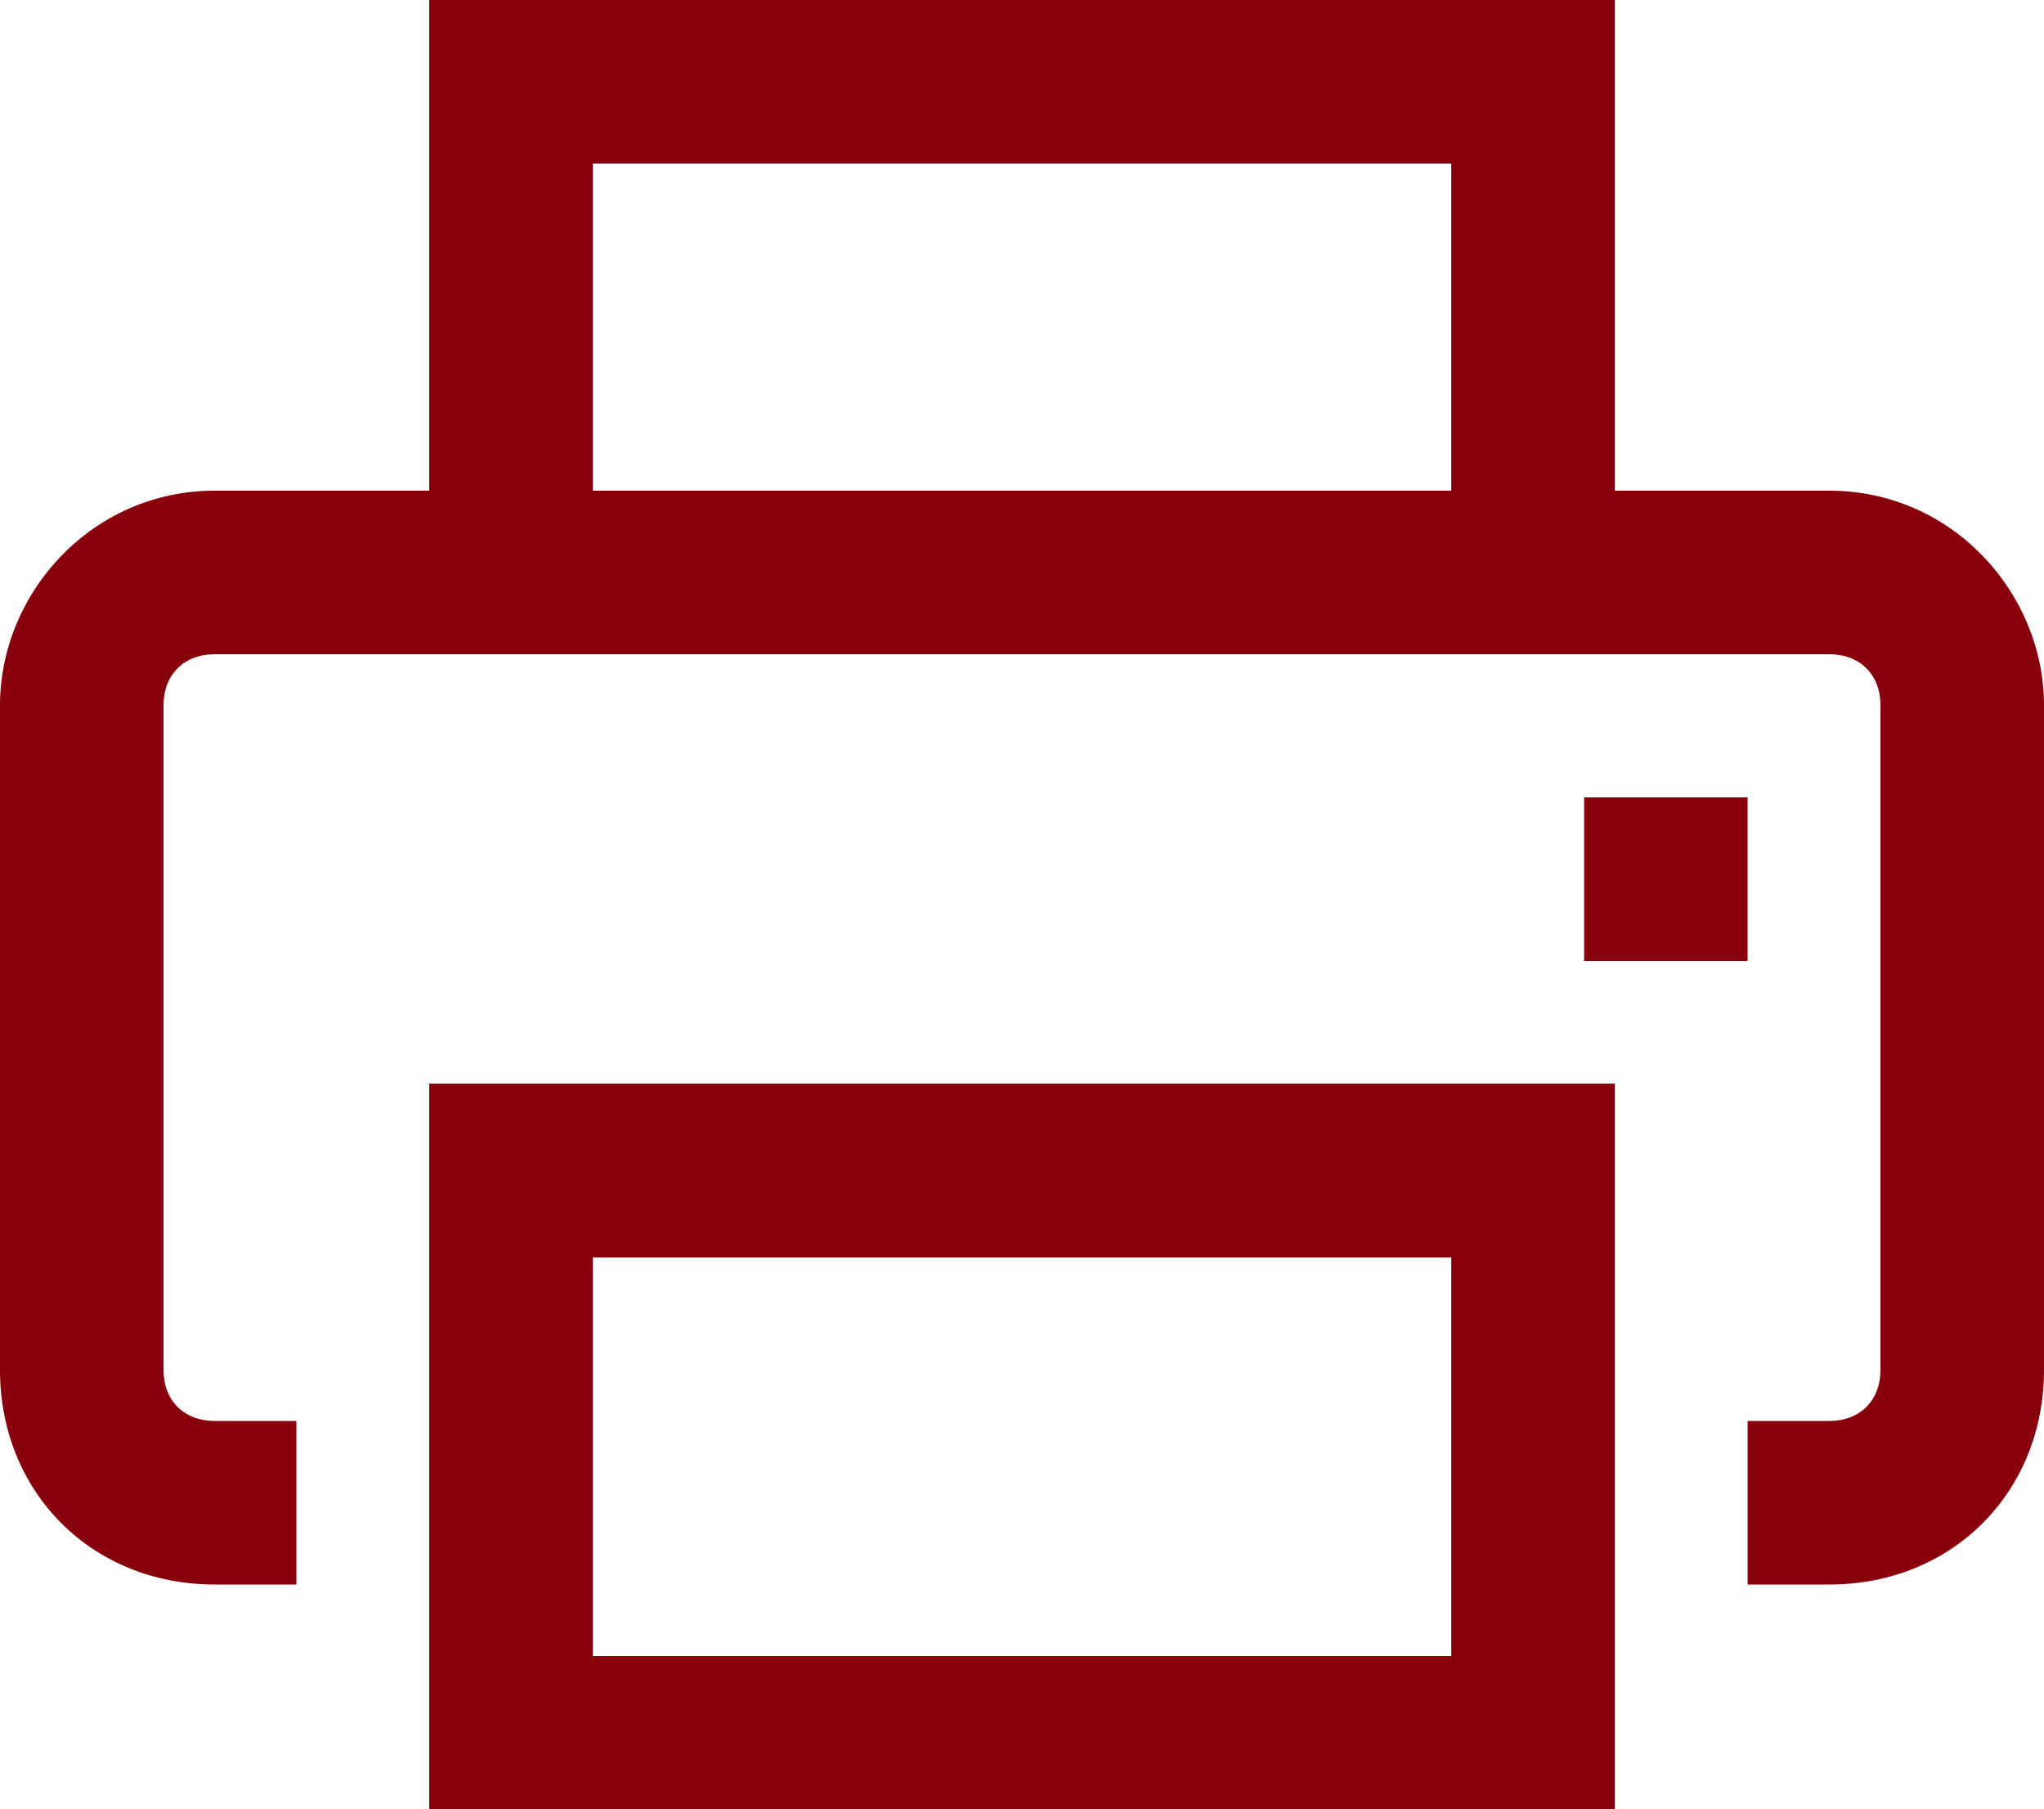 <?xml version="1.0" encoding="utf-8"?>
<!-- Generator: Adobe Illustrator 19.0.0, SVG Export Plug-In . SVG Version: 6.00 Build 0)  -->
<svg version="1.1" id="Capa_1" xmlns="http://www.w3.org/2000/svg" xmlns:xlink="http://www.w3.org/1999/xlink" x="0px" y="0px"
	 viewBox="0 0 20 17.7" style="enable-background:new 0 0 20 17.7;" xml:space="preserve" fill="#87000C">
<path d="M15.5,7.8h1.6v1.6h-1.6V7.8z M5.8,12.3h8.4v3.9H5.8V12.3z M4.2,17.7h11.6v-7.1H4.2V17.7z M5.8,1.6h8.4v3.2H5.8V1.6z
	 M17.9,4.8h-2.1V0H4.2v4.8H2.1C0.9,4.8,0,5.8,0,6.9v6.5c0,1.2,0.9,2.1,2.1,2.1h0.8v-1.6H2.1c-0.3,0-0.5-0.2-0.5-0.5V6.9
	c0-0.3,0.2-0.5,0.5-0.5h15.8c0.3,0,0.5,0.2,0.5,0.5v6.5c0,0.3-0.2,0.5-0.5,0.5h-0.8v1.6h0.8c1.2,0,2.1-0.9,2.1-2.1V6.9
	C20,5.8,19.1,4.8,17.9,4.8"/>
</svg>
